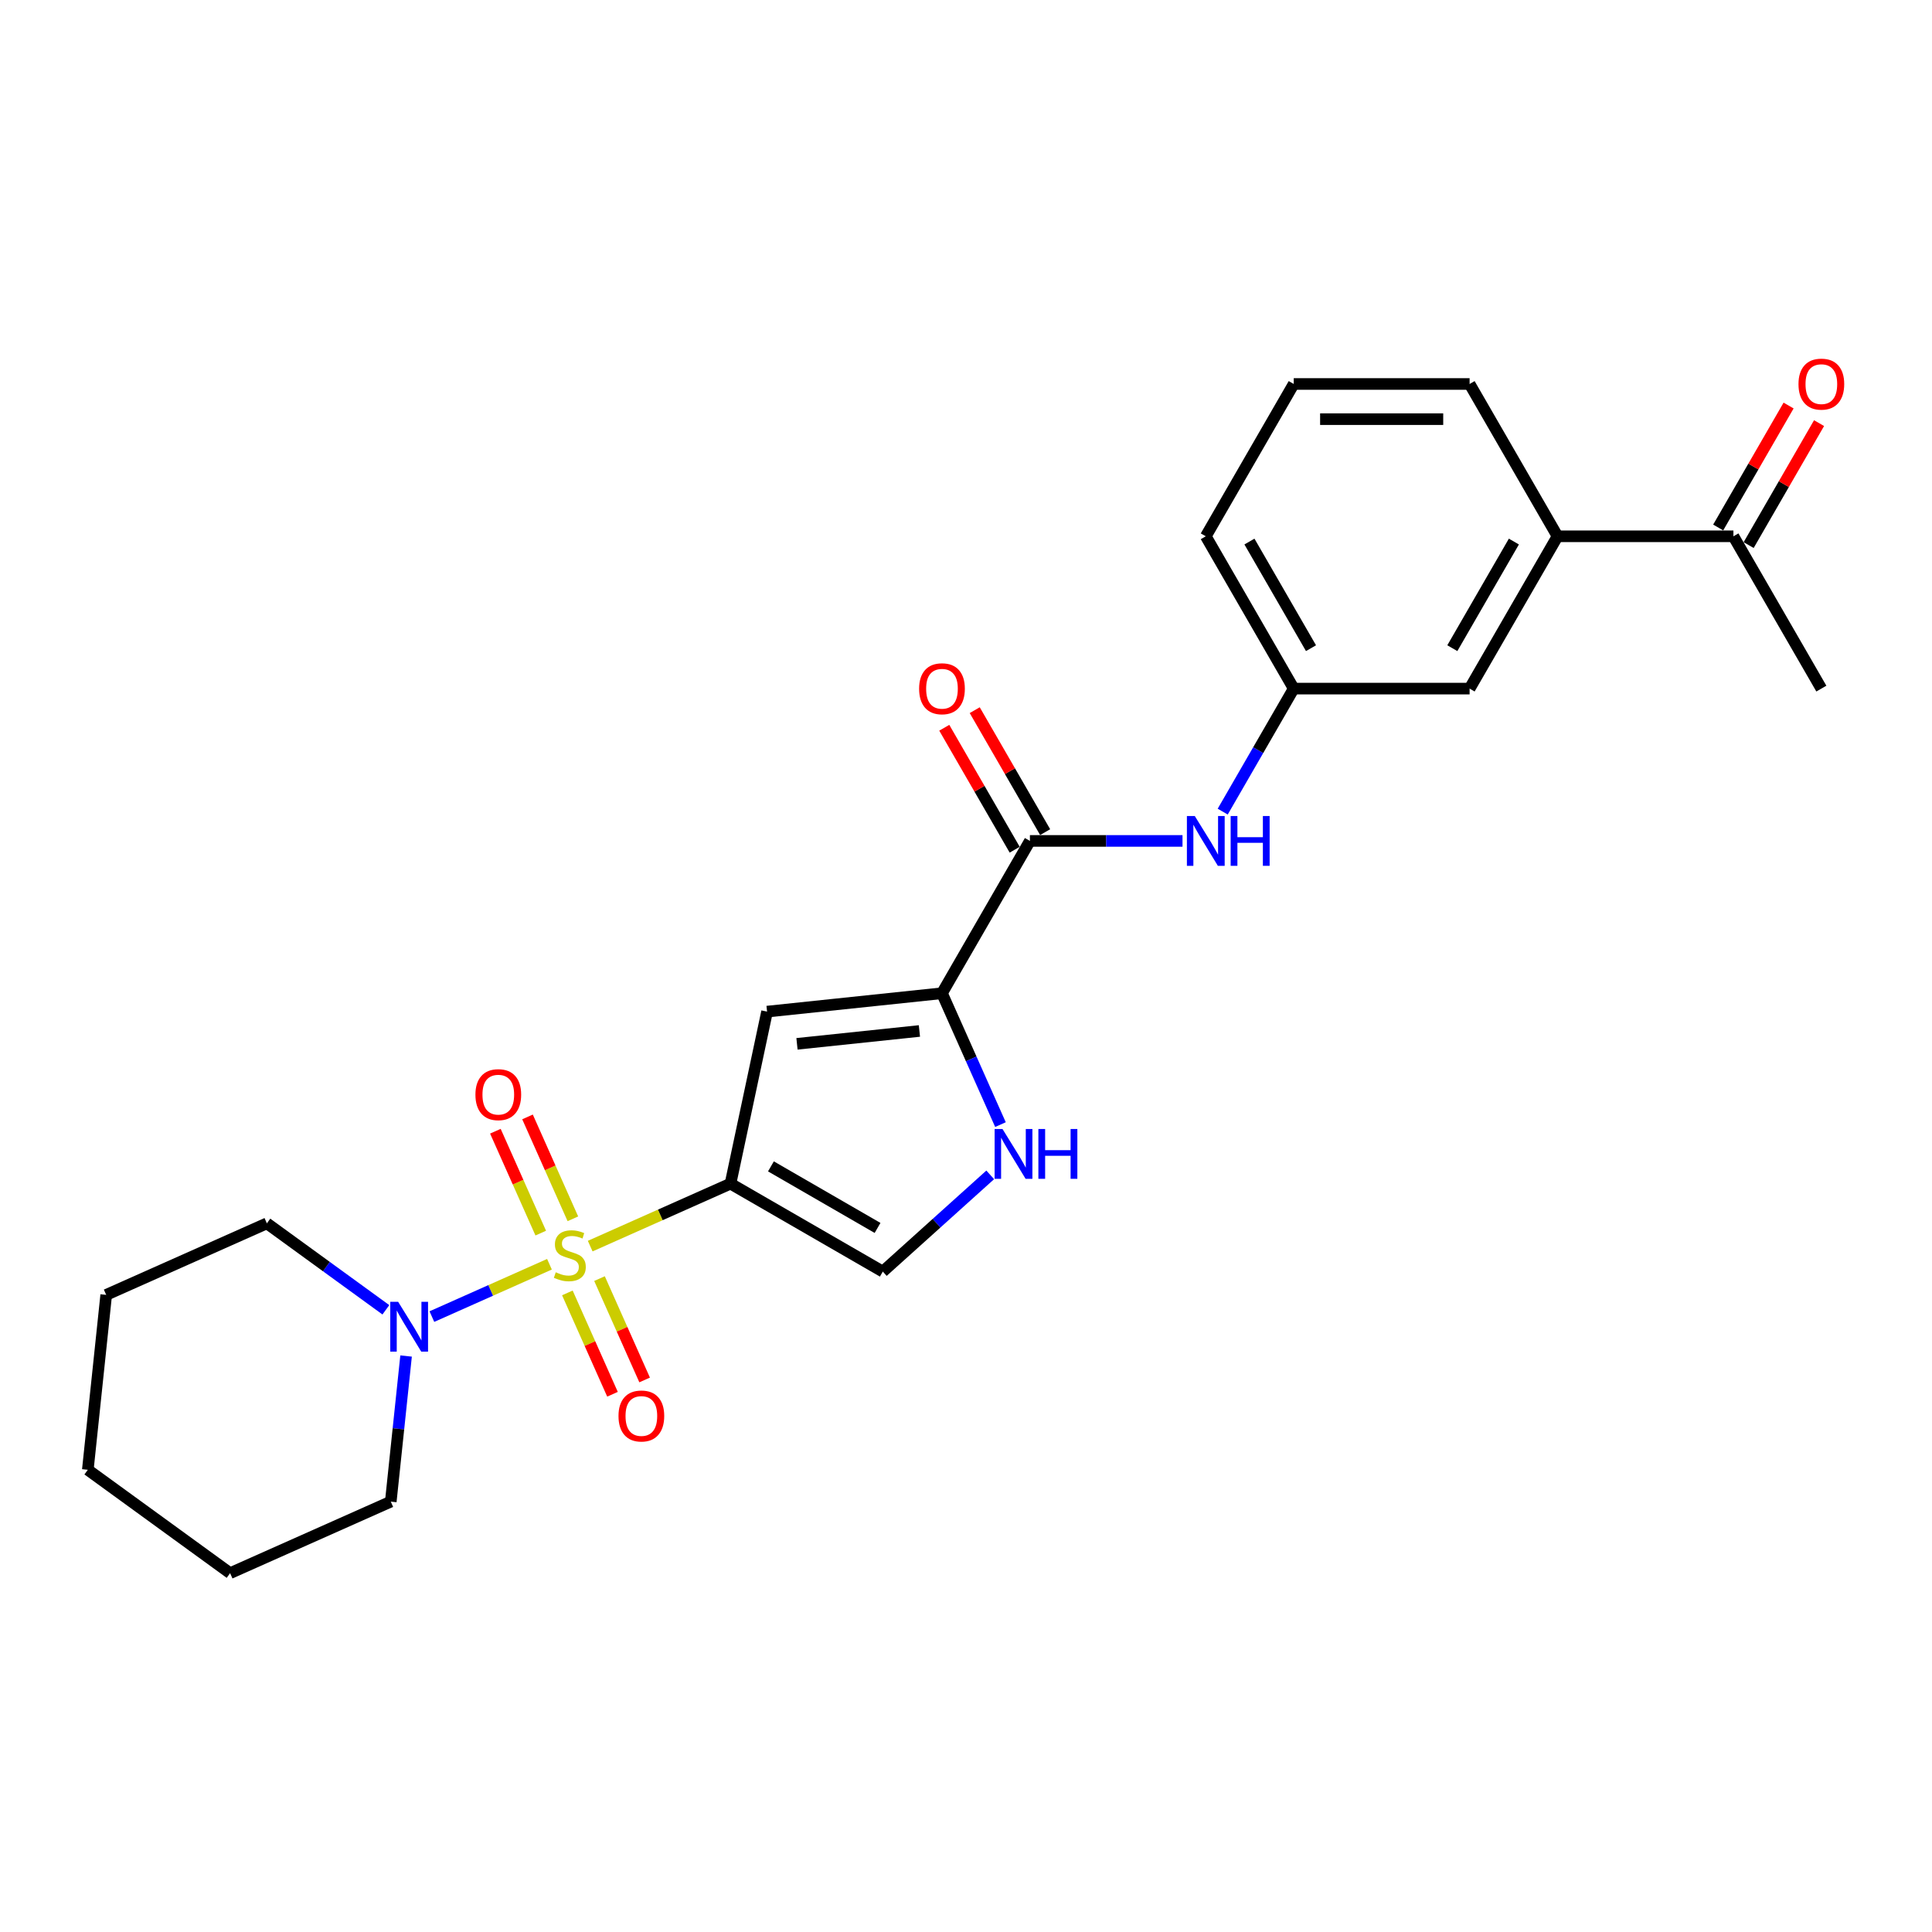 <?xml version='1.0' encoding='iso-8859-1'?>
<svg version='1.1' baseProfile='full'
              xmlns='http://www.w3.org/2000/svg'
                      xmlns:rdkit='http://www.rdkit.org/xml'
                      xmlns:xlink='http://www.w3.org/1999/xlink'
                  xml:space='preserve'
width='1000px' height='1000px' viewBox='0 0 1000 1000'>
<!-- END OF HEADER -->
<rect style='opacity:1.0;fill:#FFFFFF;stroke:none' width='1000' height='1000' x='0' y='0'> </rect>
<path class='bond-0' d='M 305.484,644.987 L 341.794,628.821' style='fill:none;fill-rule:evenodd;stroke:#CCCC00;stroke-width:6px;stroke-linecap:butt;stroke-linejoin:miter;stroke-opacity:1' />
<path class='bond-0' d='M 341.794,628.821 L 378.105,612.654' style='fill:none;fill-rule:evenodd;stroke:#000000;stroke-width:6px;stroke-linecap:butt;stroke-linejoin:miter;stroke-opacity:1' />
<path class='bond-3' d='M 284.401,654.374 L 253.972,667.922' style='fill:none;fill-rule:evenodd;stroke:#CCCC00;stroke-width:6px;stroke-linecap:butt;stroke-linejoin:miter;stroke-opacity:1' />
<path class='bond-3' d='M 253.972,667.922 L 223.544,681.469' style='fill:none;fill-rule:evenodd;stroke:#0000FF;stroke-width:6px;stroke-linecap:butt;stroke-linejoin:miter;stroke-opacity:1' />
<path class='bond-8' d='M 296.522,630.848 L 284.783,604.481' style='fill:none;fill-rule:evenodd;stroke:#CCCC00;stroke-width:6px;stroke-linecap:butt;stroke-linejoin:miter;stroke-opacity:1' />
<path class='bond-8' d='M 284.783,604.481 L 273.043,578.114' style='fill:none;fill-rule:evenodd;stroke:#FF0000;stroke-width:6px;stroke-linecap:butt;stroke-linejoin:miter;stroke-opacity:1' />
<path class='bond-8' d='M 279.89,638.254 L 268.15,611.886' style='fill:none;fill-rule:evenodd;stroke:#CCCC00;stroke-width:6px;stroke-linecap:butt;stroke-linejoin:miter;stroke-opacity:1' />
<path class='bond-8' d='M 268.15,611.886 L 256.411,585.519' style='fill:none;fill-rule:evenodd;stroke:#FF0000;stroke-width:6px;stroke-linecap:butt;stroke-linejoin:miter;stroke-opacity:1' />
<path class='bond-9' d='M 293.67,669.205 L 305.349,695.436' style='fill:none;fill-rule:evenodd;stroke:#CCCC00;stroke-width:6px;stroke-linecap:butt;stroke-linejoin:miter;stroke-opacity:1' />
<path class='bond-9' d='M 305.349,695.436 L 317.028,721.667' style='fill:none;fill-rule:evenodd;stroke:#FF0000;stroke-width:6px;stroke-linecap:butt;stroke-linejoin:miter;stroke-opacity:1' />
<path class='bond-9' d='M 310.303,661.799 L 321.981,688.031' style='fill:none;fill-rule:evenodd;stroke:#CCCC00;stroke-width:6px;stroke-linecap:butt;stroke-linejoin:miter;stroke-opacity:1' />
<path class='bond-9' d='M 321.981,688.031 L 333.66,714.262' style='fill:none;fill-rule:evenodd;stroke:#FF0000;stroke-width:6px;stroke-linecap:butt;stroke-linejoin:miter;stroke-opacity:1' />
<path class='bond-1' d='M 378.105,612.654 L 397.031,523.611' style='fill:none;fill-rule:evenodd;stroke:#000000;stroke-width:6px;stroke-linecap:butt;stroke-linejoin:miter;stroke-opacity:1' />
<path class='bond-6' d='M 378.105,612.654 L 456.941,658.171' style='fill:none;fill-rule:evenodd;stroke:#000000;stroke-width:6px;stroke-linecap:butt;stroke-linejoin:miter;stroke-opacity:1' />
<path class='bond-6' d='M 399.033,603.714 L 454.219,635.576' style='fill:none;fill-rule:evenodd;stroke:#000000;stroke-width:6px;stroke-linecap:butt;stroke-linejoin:miter;stroke-opacity:1' />
<path class='bond-2' d='M 397.031,523.611 L 487.566,514.095' style='fill:none;fill-rule:evenodd;stroke:#000000;stroke-width:6px;stroke-linecap:butt;stroke-linejoin:miter;stroke-opacity:1' />
<path class='bond-2' d='M 412.515,540.29 L 475.889,533.629' style='fill:none;fill-rule:evenodd;stroke:#000000;stroke-width:6px;stroke-linecap:butt;stroke-linejoin:miter;stroke-opacity:1' />
<path class='bond-4' d='M 487.566,514.095 L 533.082,435.259' style='fill:none;fill-rule:evenodd;stroke:#000000;stroke-width:6px;stroke-linecap:butt;stroke-linejoin:miter;stroke-opacity:1' />
<path class='bond-25' d='M 487.566,514.095 L 502.703,548.094' style='fill:none;fill-rule:evenodd;stroke:#000000;stroke-width:6px;stroke-linecap:butt;stroke-linejoin:miter;stroke-opacity:1' />
<path class='bond-25' d='M 502.703,548.094 L 517.84,582.092' style='fill:none;fill-rule:evenodd;stroke:#0000FF;stroke-width:6px;stroke-linecap:butt;stroke-linejoin:miter;stroke-opacity:1' />
<path class='bond-16' d='M 199.727,677.95 L 168.93,655.575' style='fill:none;fill-rule:evenodd;stroke:#0000FF;stroke-width:6px;stroke-linecap:butt;stroke-linejoin:miter;stroke-opacity:1' />
<path class='bond-16' d='M 168.93,655.575 L 138.133,633.199' style='fill:none;fill-rule:evenodd;stroke:#000000;stroke-width:6px;stroke-linecap:butt;stroke-linejoin:miter;stroke-opacity:1' />
<path class='bond-17' d='M 210.186,701.873 L 206.225,739.557' style='fill:none;fill-rule:evenodd;stroke:#0000FF;stroke-width:6px;stroke-linecap:butt;stroke-linejoin:miter;stroke-opacity:1' />
<path class='bond-17' d='M 206.225,739.557 L 202.264,777.241' style='fill:none;fill-rule:evenodd;stroke:#000000;stroke-width:6px;stroke-linecap:butt;stroke-linejoin:miter;stroke-opacity:1' />
<path class='bond-7' d='M 533.082,435.259 L 572.572,435.259' style='fill:none;fill-rule:evenodd;stroke:#000000;stroke-width:6px;stroke-linecap:butt;stroke-linejoin:miter;stroke-opacity:1' />
<path class='bond-7' d='M 572.572,435.259 L 612.062,435.259' style='fill:none;fill-rule:evenodd;stroke:#0000FF;stroke-width:6px;stroke-linecap:butt;stroke-linejoin:miter;stroke-opacity:1' />
<path class='bond-13' d='M 540.966,430.707 L 522.743,399.145' style='fill:none;fill-rule:evenodd;stroke:#000000;stroke-width:6px;stroke-linecap:butt;stroke-linejoin:miter;stroke-opacity:1' />
<path class='bond-13' d='M 522.743,399.145 L 504.521,367.583' style='fill:none;fill-rule:evenodd;stroke:#FF0000;stroke-width:6px;stroke-linecap:butt;stroke-linejoin:miter;stroke-opacity:1' />
<path class='bond-13' d='M 525.198,439.81 L 506.976,408.248' style='fill:none;fill-rule:evenodd;stroke:#000000;stroke-width:6px;stroke-linecap:butt;stroke-linejoin:miter;stroke-opacity:1' />
<path class='bond-13' d='M 506.976,408.248 L 488.753,376.686' style='fill:none;fill-rule:evenodd;stroke:#FF0000;stroke-width:6px;stroke-linecap:butt;stroke-linejoin:miter;stroke-opacity:1' />
<path class='bond-5' d='M 512.539,608.11 L 484.74,633.14' style='fill:none;fill-rule:evenodd;stroke:#0000FF;stroke-width:6px;stroke-linecap:butt;stroke-linejoin:miter;stroke-opacity:1' />
<path class='bond-5' d='M 484.74,633.14 L 456.941,658.171' style='fill:none;fill-rule:evenodd;stroke:#000000;stroke-width:6px;stroke-linecap:butt;stroke-linejoin:miter;stroke-opacity:1' />
<path class='bond-12' d='M 632.871,420.093 L 651.251,388.257' style='fill:none;fill-rule:evenodd;stroke:#0000FF;stroke-width:6px;stroke-linecap:butt;stroke-linejoin:miter;stroke-opacity:1' />
<path class='bond-12' d='M 651.251,388.257 L 669.631,356.422' style='fill:none;fill-rule:evenodd;stroke:#000000;stroke-width:6px;stroke-linecap:butt;stroke-linejoin:miter;stroke-opacity:1' />
<path class='bond-10' d='M 806.18,277.585 L 760.664,356.422' style='fill:none;fill-rule:evenodd;stroke:#000000;stroke-width:6px;stroke-linecap:butt;stroke-linejoin:miter;stroke-opacity:1' />
<path class='bond-10' d='M 783.585,280.308 L 751.724,335.493' style='fill:none;fill-rule:evenodd;stroke:#000000;stroke-width:6px;stroke-linecap:butt;stroke-linejoin:miter;stroke-opacity:1' />
<path class='bond-11' d='M 806.18,277.585 L 897.213,277.585' style='fill:none;fill-rule:evenodd;stroke:#000000;stroke-width:6px;stroke-linecap:butt;stroke-linejoin:miter;stroke-opacity:1' />
<path class='bond-27' d='M 806.18,277.585 L 760.664,198.749' style='fill:none;fill-rule:evenodd;stroke:#000000;stroke-width:6px;stroke-linecap:butt;stroke-linejoin:miter;stroke-opacity:1' />
<path class='bond-15' d='M 905.097,282.137 L 923.319,250.575' style='fill:none;fill-rule:evenodd;stroke:#000000;stroke-width:6px;stroke-linecap:butt;stroke-linejoin:miter;stroke-opacity:1' />
<path class='bond-15' d='M 923.319,250.575 L 941.541,219.013' style='fill:none;fill-rule:evenodd;stroke:#FF0000;stroke-width:6px;stroke-linecap:butt;stroke-linejoin:miter;stroke-opacity:1' />
<path class='bond-15' d='M 889.329,273.034 L 907.552,241.471' style='fill:none;fill-rule:evenodd;stroke:#000000;stroke-width:6px;stroke-linecap:butt;stroke-linejoin:miter;stroke-opacity:1' />
<path class='bond-15' d='M 907.552,241.471 L 925.774,209.909' style='fill:none;fill-rule:evenodd;stroke:#FF0000;stroke-width:6px;stroke-linecap:butt;stroke-linejoin:miter;stroke-opacity:1' />
<path class='bond-21' d='M 897.213,277.585 L 942.729,356.422' style='fill:none;fill-rule:evenodd;stroke:#000000;stroke-width:6px;stroke-linecap:butt;stroke-linejoin:miter;stroke-opacity:1' />
<path class='bond-14' d='M 669.631,356.422 L 760.664,356.422' style='fill:none;fill-rule:evenodd;stroke:#000000;stroke-width:6px;stroke-linecap:butt;stroke-linejoin:miter;stroke-opacity:1' />
<path class='bond-20' d='M 669.631,356.422 L 624.115,277.585' style='fill:none;fill-rule:evenodd;stroke:#000000;stroke-width:6px;stroke-linecap:butt;stroke-linejoin:miter;stroke-opacity:1' />
<path class='bond-20' d='M 678.571,335.493 L 646.709,280.308' style='fill:none;fill-rule:evenodd;stroke:#000000;stroke-width:6px;stroke-linecap:butt;stroke-linejoin:miter;stroke-opacity:1' />
<path class='bond-23' d='M 138.133,633.199 L 54.97,670.226' style='fill:none;fill-rule:evenodd;stroke:#000000;stroke-width:6px;stroke-linecap:butt;stroke-linejoin:miter;stroke-opacity:1' />
<path class='bond-22' d='M 202.264,777.241 L 119.102,814.267' style='fill:none;fill-rule:evenodd;stroke:#000000;stroke-width:6px;stroke-linecap:butt;stroke-linejoin:miter;stroke-opacity:1' />
<path class='bond-18' d='M 760.664,198.749 L 669.631,198.749' style='fill:none;fill-rule:evenodd;stroke:#000000;stroke-width:6px;stroke-linecap:butt;stroke-linejoin:miter;stroke-opacity:1' />
<path class='bond-18' d='M 747.009,216.955 L 683.286,216.955' style='fill:none;fill-rule:evenodd;stroke:#000000;stroke-width:6px;stroke-linecap:butt;stroke-linejoin:miter;stroke-opacity:1' />
<path class='bond-19' d='M 669.631,198.749 L 624.115,277.585' style='fill:none;fill-rule:evenodd;stroke:#000000;stroke-width:6px;stroke-linecap:butt;stroke-linejoin:miter;stroke-opacity:1' />
<path class='bond-24' d='M 119.102,814.267 L 45.455,760.76' style='fill:none;fill-rule:evenodd;stroke:#000000;stroke-width:6px;stroke-linecap:butt;stroke-linejoin:miter;stroke-opacity:1' />
<path class='bond-26' d='M 54.97,670.226 L 45.455,760.76' style='fill:none;fill-rule:evenodd;stroke:#000000;stroke-width:6px;stroke-linecap:butt;stroke-linejoin:miter;stroke-opacity:1' />
<path  class='atom-0' d='M 287.66 658.529
Q 287.951 658.638, 289.152 659.148
Q 290.354 659.658, 291.665 659.986
Q 293.012 660.277, 294.323 660.277
Q 296.763 660.277, 298.183 659.112
Q 299.603 657.91, 299.603 655.834
Q 299.603 654.414, 298.875 653.54
Q 298.183 652.666, 297.091 652.193
Q 295.998 651.72, 294.178 651.174
Q 291.883 650.482, 290.5 649.826
Q 289.152 649.171, 288.169 647.787
Q 287.223 646.403, 287.223 644.073
Q 287.223 640.832, 289.407 638.83
Q 291.629 636.827, 295.998 636.827
Q 298.984 636.827, 302.37 638.247
L 301.533 641.051
Q 298.438 639.776, 296.107 639.776
Q 293.595 639.776, 292.211 640.832
Q 290.828 641.852, 290.864 643.636
Q 290.864 645.02, 291.556 645.857
Q 292.284 646.695, 293.304 647.168
Q 294.36 647.641, 296.107 648.188
Q 298.438 648.916, 299.822 649.644
Q 301.205 650.372, 302.188 651.865
Q 303.208 653.322, 303.208 655.834
Q 303.208 659.403, 300.805 661.333
Q 298.438 663.226, 294.469 663.226
Q 292.175 663.226, 290.427 662.717
Q 288.716 662.243, 286.676 661.406
L 287.66 658.529
' fill='#CCCC00'/>
<path  class='atom-4' d='M 206.081 673.817
L 214.529 687.472
Q 215.366 688.819, 216.714 691.259
Q 218.061 693.698, 218.134 693.844
L 218.134 673.817
L 221.557 673.817
L 221.557 699.597
L 218.024 699.597
L 208.958 684.668
Q 207.902 682.92, 206.773 680.917
Q 205.68 678.915, 205.353 678.296
L 205.353 699.597
L 202.003 699.597
L 202.003 673.817
L 206.081 673.817
' fill='#0000FF'/>
<path  class='atom-6' d='M 518.893 584.368
L 527.341 598.023
Q 528.179 599.37, 529.526 601.809
Q 530.873 604.249, 530.946 604.395
L 530.946 584.368
L 534.369 584.368
L 534.369 610.148
L 530.837 610.148
L 521.77 595.219
Q 520.714 593.471, 519.585 591.468
Q 518.493 589.465, 518.165 588.846
L 518.165 610.148
L 514.815 610.148
L 514.815 584.368
L 518.893 584.368
' fill='#0000FF'/>
<path  class='atom-6' d='M 537.464 584.368
L 540.96 584.368
L 540.96 595.328
L 554.141 595.328
L 554.141 584.368
L 557.637 584.368
L 557.637 610.148
L 554.141 610.148
L 554.141 598.241
L 540.96 598.241
L 540.96 610.148
L 537.464 610.148
L 537.464 584.368
' fill='#0000FF'/>
<path  class='atom-8' d='M 618.416 422.368
L 626.864 436.023
Q 627.701 437.371, 629.049 439.81
Q 630.396 442.25, 630.469 442.396
L 630.469 422.368
L 633.892 422.368
L 633.892 448.149
L 630.36 448.149
L 621.293 433.22
Q 620.237 431.472, 619.108 429.469
Q 618.015 427.466, 617.688 426.847
L 617.688 448.149
L 614.338 448.149
L 614.338 422.368
L 618.416 422.368
' fill='#0000FF'/>
<path  class='atom-8' d='M 636.987 422.368
L 640.482 422.368
L 640.482 433.329
L 653.664 433.329
L 653.664 422.368
L 657.16 422.368
L 657.16 448.149
L 653.664 448.149
L 653.664 436.242
L 640.482 436.242
L 640.482 448.149
L 636.987 448.149
L 636.987 422.368
' fill='#0000FF'/>
<path  class='atom-9' d='M 246.082 566.591
Q 246.082 560.401, 249.14 556.941
Q 252.199 553.482, 257.916 553.482
Q 263.633 553.482, 266.691 556.941
Q 269.75 560.401, 269.75 566.591
Q 269.75 572.854, 266.655 576.422
Q 263.56 579.955, 257.916 579.955
Q 252.235 579.955, 249.14 576.422
Q 246.082 572.89, 246.082 566.591
M 257.916 577.041
Q 261.848 577.041, 263.96 574.42
Q 266.109 571.762, 266.109 566.591
Q 266.109 561.529, 263.96 558.981
Q 261.848 556.395, 257.916 556.395
Q 253.983 556.395, 251.835 558.944
Q 249.723 561.493, 249.723 566.591
Q 249.723 571.798, 251.835 574.42
Q 253.983 577.041, 257.916 577.041
' fill='#FF0000'/>
<path  class='atom-10' d='M 320.134 732.916
Q 320.134 726.726, 323.193 723.267
Q 326.252 719.807, 331.969 719.807
Q 337.685 719.807, 340.744 723.267
Q 343.803 726.726, 343.803 732.916
Q 343.803 739.179, 340.708 742.748
Q 337.613 746.28, 331.969 746.28
Q 326.288 746.28, 323.193 742.748
Q 320.134 739.215, 320.134 732.916
M 331.969 743.367
Q 335.901 743.367, 338.013 740.745
Q 340.161 738.087, 340.161 732.916
Q 340.161 727.855, 338.013 725.306
Q 335.901 722.72, 331.969 722.72
Q 328.036 722.72, 325.888 725.269
Q 323.776 727.818, 323.776 732.916
Q 323.776 738.123, 325.888 740.745
Q 328.036 743.367, 331.969 743.367
' fill='#FF0000'/>
<path  class='atom-14' d='M 475.731 356.495
Q 475.731 350.305, 478.79 346.845
Q 481.849 343.386, 487.566 343.386
Q 493.282 343.386, 496.341 346.845
Q 499.4 350.305, 499.4 356.495
Q 499.4 362.758, 496.305 366.326
Q 493.21 369.858, 487.566 369.858
Q 481.885 369.858, 478.79 366.326
Q 475.731 362.794, 475.731 356.495
M 487.566 366.945
Q 491.498 366.945, 493.61 364.324
Q 495.758 361.665, 495.758 356.495
Q 495.758 351.433, 493.61 348.884
Q 491.498 346.299, 487.566 346.299
Q 483.633 346.299, 481.485 348.848
Q 479.373 351.397, 479.373 356.495
Q 479.373 361.702, 481.485 364.324
Q 483.633 366.945, 487.566 366.945
' fill='#FF0000'/>
<path  class='atom-16' d='M 930.895 198.821
Q 930.895 192.631, 933.954 189.172
Q 937.012 185.713, 942.729 185.713
Q 948.446 185.713, 951.505 189.172
Q 954.564 192.631, 954.564 198.821
Q 954.564 205.085, 951.468 208.653
Q 948.373 212.185, 942.729 212.185
Q 937.049 212.185, 933.954 208.653
Q 930.895 205.121, 930.895 198.821
M 942.729 209.272
Q 946.662 209.272, 948.774 206.65
Q 950.922 203.992, 950.922 198.821
Q 950.922 193.76, 948.774 191.211
Q 946.662 188.626, 942.729 188.626
Q 938.797 188.626, 936.648 191.175
Q 934.536 193.724, 934.536 198.821
Q 934.536 204.029, 936.648 206.65
Q 938.797 209.272, 942.729 209.272
' fill='#FF0000'/>
</svg>
